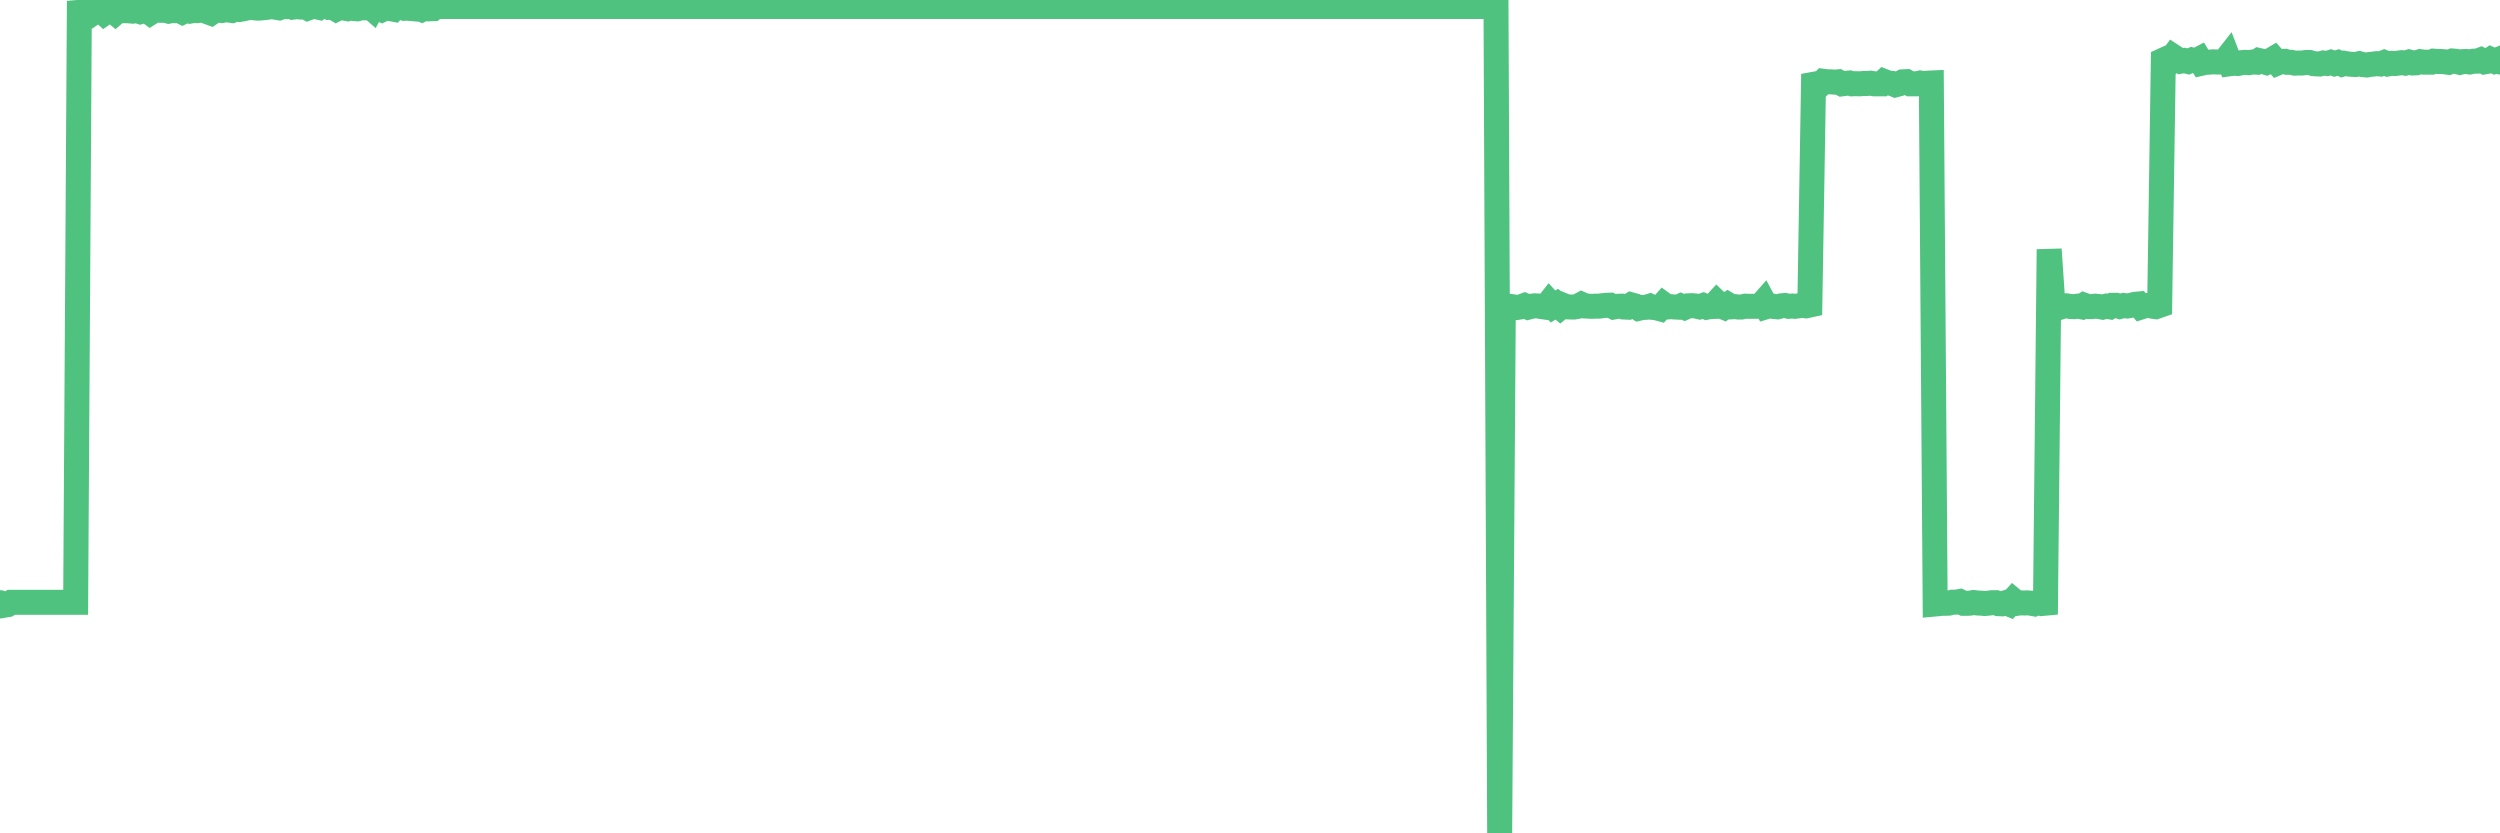 <?xml version="1.0"?><svg width="150px" height="50px" xmlns="http://www.w3.org/2000/svg" xmlns:xlink="http://www.w3.org/1999/xlink"> <polyline fill="none" stroke="#4fc280" stroke-width="1.5px" stroke-linecap="round" stroke-miterlimit="5" points="0.00,36.16 0.22,36.32 0.45,36.28 0.67,36.14 0.89,36.14 1.12,36.14 1.34,36.14 1.56,36.14 1.79,36.14 1.94,36.14 2.16,36.14 2.38,36.14 2.60,36.14 2.83,36.14 3.05,36.14 3.27,36.14 3.50,36.14 3.65,36.14 3.87,36.14 4.09,36.14 4.32,36.14 4.54,36.14 4.76,0.74 4.99,0.72 5.21,0.57 5.36,0.58 5.58,0.77 5.81,0.61 6.03,0.59 6.25,0.79 6.48,0.63 6.70,0.59 6.92,0.77 7.07,0.64 7.29,0.64 7.52,0.64 7.74,0.65 7.96,0.67 8.19,0.63 8.41,0.70 8.63,0.63 8.78,0.60 9.01,0.77 9.23,0.63 9.45,0.61 9.68,0.62 9.90,0.61 10.12,0.67 10.35,0.62 10.49,0.64 10.72,0.61 10.94,0.72 11.16,0.61 11.39,0.67 11.61,0.63 11.83,0.64 12.06,0.60 12.21,0.62 12.43,0.70 12.65,0.78 12.88,0.62 13.10,0.61 13.32,0.63 13.55,0.58 13.77,0.61 13.92,0.63 14.14,0.54 14.36,0.57 14.59,0.53 14.81,0.48 15.03,0.43 15.26,0.47 15.48,0.49 15.63,0.48 15.85,0.46 16.08,0.43 16.30,0.40 16.52,0.43 16.75,0.47 16.97,0.39 17.19,0.40 17.42,0.37 17.56,0.43 17.79,0.40 18.01,0.42 18.23,0.37 18.46,0.49 18.68,0.41 18.90,0.39 19.13,0.44 19.28,0.32 19.50,0.35 19.72,0.44 19.95,0.42 20.17,0.55 20.39,0.44 20.62,0.48 20.84,0.52 20.99,0.46 21.21,0.51 21.43,0.53 21.66,0.47 21.88,0.47 22.10,0.31 22.33,0.51 22.55,0.11 22.70,0.48 22.92,0.58 23.15,0.47 23.37,0.51 23.59,0.55 23.82,0.29 24.04,0.44 24.26,0.50 24.41,0.49 24.64,0.51 24.86,0.00 25.08,0.48 25.30,0.57 25.53,0.45 25.75,0.53 25.97,0.52 26.12,0.39 26.35,0.39 26.57,0.39 26.79,0.39 27.02,0.39 27.24,0.39 27.46,0.39 27.69,0.39 27.84,0.39 28.06,0.39 28.28,0.39 28.51,0.39 28.73,0.39 28.95,0.39 29.18,0.39 29.40,0.39 29.55,0.39 29.77,0.39 29.99,0.39 30.22,0.39 30.44,0.39 30.66,0.39 30.89,0.39 31.11,0.39 31.26,0.39 31.48,0.39 31.71,0.39 31.93,0.39 32.15,0.39 32.38,0.39 32.60,0.39 32.82,0.39 33.05,0.39 33.19,0.39 33.42,0.39 33.64,0.39 33.86,0.39 34.09,0.39 34.31,0.39 34.53,0.39 34.76,0.39 34.91,0.39 35.13,0.39 35.35,0.39 35.58,0.39 35.80,0.39 36.02,0.39 36.25,0.39 36.47,0.39 36.62,0.39 36.84,0.39 37.06,0.39 37.29,0.39 37.51,0.39 37.73,0.39 37.96,0.39 38.18,0.39 38.33,0.39 38.55,0.39 38.78,0.39 39.00,0.39 39.22,0.39 39.45,0.39 39.67,0.39 39.89,0.39 40.04,0.39 40.26,0.39 40.49,0.39 40.71,0.39 40.93,0.39 41.16,0.39 41.38,0.39 41.60,0.39 41.75,0.39 41.98,0.39 42.20,0.39 42.42,0.39 42.65,0.39 42.87,0.39 43.09,0.39 43.32,0.39 43.46,0.39 43.69,0.39 43.91,0.39 44.13,0.39 44.36,0.39 44.58,0.39 44.80,0.39 45.03,0.39 45.18,0.39 45.40,0.39 45.62,0.39 45.85,0.39 46.07,0.39 46.29,0.39 46.52,0.39 46.74,0.39 46.89,0.39 47.11,0.39 47.34,0.39 47.56,0.39 47.78,0.39 48.00,0.39 48.23,0.39 48.45,0.39 48.67,0.39 48.82,0.39 49.05,0.39 49.27,0.39 49.49,0.39 49.72,0.39 49.94,0.39 50.16,0.39 50.39,0.39 50.54,0.39 50.76,0.39 50.98,0.39 51.21,0.39 51.43,0.39 51.65,0.39 51.88,0.39 52.10,0.39 52.25,0.39 52.47,0.39 52.69,0.39 52.92,0.39 53.14,0.39 53.36,0.39 53.59,0.39 53.81,0.39 53.96,0.39 54.18,0.39 54.41,0.39 54.63,0.39 54.85,0.39 55.08,0.39 55.30,0.39 55.52,0.39 55.67,0.39 55.89,0.39 56.12,0.39 56.34,0.39 56.56,0.39 56.79,0.39 57.01,0.39 57.23,0.39 57.38,0.39 57.61,0.39 57.83,0.39 58.05,0.39 58.28,0.39 58.50,0.39 58.72,0.39 58.95,0.39 59.09,0.39 59.32,0.39 59.54,0.39 59.76,0.39 59.99,0.39 60.21,0.39 60.43,0.39 60.66,0.39 60.81,0.39 61.03,0.39 61.25,0.39 61.48,0.39 61.70,0.39 61.92,0.39 62.15,0.39 62.37,0.39 62.52,0.39 62.74,0.39 62.96,0.39 63.19,0.39 63.41,0.39 63.63,0.39 63.86,0.39 64.08,0.39 64.23,0.39 64.45,0.39 64.68,0.39 64.90,0.39 65.12,0.39 65.35,0.39 65.57,0.39 65.79,0.39 66.02,0.39 66.16,0.39 66.39,0.39 66.61,0.39 66.83,0.39 67.06,0.39 67.28,0.39 67.50,0.39 67.73,0.39 67.88,0.39 68.10,0.39 68.32,0.39 68.55,0.39 68.77,0.39 68.99,0.39 69.22,0.39 69.44,0.39 69.59,0.39 69.81,0.39 70.04,0.39 70.26,0.39 70.48,0.39 70.70,0.39 70.93,0.39 71.15,0.39 71.30,0.39 71.52,0.39 71.75,0.39 71.97,0.39 72.19,0.39 72.42,0.39 72.64,0.39 72.86,0.39 73.01,0.39 73.24,0.39 73.46,0.39 73.68,0.39 73.91,0.39 74.13,0.39 74.35,0.39 74.58,0.39 74.72,0.39 74.95,0.39 75.17,0.39 75.39,0.39 75.62,0.39 75.84,0.39 76.06,0.39 76.29,0.39 76.44,0.39 76.66,0.39 76.88,0.39 77.11,0.39 77.33,0.39 77.55,0.39 77.78,0.39 78.00,0.39 78.15,0.39 78.37,0.39 78.59,0.39 78.82,0.39 79.04,0.39 79.26,0.39 79.49,0.39 79.71,0.39 79.86,0.39 80.08,0.39 80.31,0.39 80.53,0.39 80.75,0.39 80.98,0.39 81.20,0.39 81.42,0.39 81.65,0.39 81.79,0.39 82.02,0.39 82.24,0.39 82.46,0.39 82.69,0.39 82.91,0.39 83.13,0.39 83.36,0.39 83.51,0.39 83.73,0.39 83.95,0.39 84.18,0.39 84.40,0.39 84.62,0.39 84.85,0.39 85.07,0.39 85.22,0.39 85.44,0.39 85.66,0.39 85.89,0.39 86.11,0.39 86.33,0.39 86.56,0.39 86.78,0.39 86.93,0.39 87.15,0.39 87.38,0.39 87.60,0.39 87.82,0.39 88.05,0.39 88.27,0.39 88.49,0.39 88.64,0.39 88.86,0.39 89.09,0.39 89.31,0.39 89.53,0.39 89.76,0.39 89.98,50.00 90.20,18.30 90.35,18.37 90.58,18.38 90.80,18.41 91.02,18.45 91.25,18.41 91.47,18.33 91.69,18.43 91.92,18.37 92.07,18.35 92.29,18.36 92.51,18.40 92.74,18.43 92.96,18.15 93.18,18.39 93.41,18.25 93.63,18.44 93.78,18.32 94.00,18.41 94.22,18.42 94.45,18.42 94.67,18.38 94.89,18.26 95.12,18.36 95.34,18.37 95.49,18.38 95.71,18.37 95.94,18.37 96.16,18.34 96.38,18.32 96.61,18.31 96.83,18.42 97.05,18.38 97.28,18.37 97.42,18.42 97.65,18.43 97.87,18.29 98.09,18.35 98.32,18.50 98.54,18.45 98.76,18.44 98.99,18.37 99.14,18.44 99.36,18.46 99.58,18.52 99.81,18.26 100.03,18.42 100.25,18.40 100.48,18.42 100.70,18.43 100.85,18.36 101.07,18.45 101.29,18.35 101.52,18.34 101.74,18.36 101.96,18.41 102.19,18.33 102.41,18.43 102.56,18.40 102.78,18.39 103.01,18.14 103.23,18.35 103.45,18.44 103.68,18.28 103.90,18.41 104.12,18.40 104.27,18.42 104.49,18.42 104.72,18.37 104.94,18.38 105.16,18.38 105.39,18.38 105.61,18.37 105.83,18.12 105.98,18.40 106.21,18.33 106.43,18.39 106.65,18.41 106.88,18.35 107.10,18.33 107.32,18.38 107.55,18.36 107.69,18.38 107.92,18.35 108.14,18.32 108.36,18.35 108.59,18.30 108.81,5.06 109.03,5.02 109.26,5.03 109.41,4.88 109.63,4.91 109.85,4.91 110.08,4.93 110.30,4.91 110.52,5.03 110.75,5.00 110.97,4.98 111.12,5.03 111.34,5.02 111.57,5.03 111.79,5.01 112.01,5.01 112.23,4.99 112.46,5.03 112.68,5.03 112.90,5.03 113.05,4.89 113.28,4.98 113.50,5.00 113.72,5.09 113.95,5.03 114.17,4.91 114.39,4.90 114.62,5.03 114.77,5.03 114.99,5.03 115.21,4.98 115.44,5.02 115.66,4.99 115.88,4.98 116.11,36.24 116.33,36.22 116.48,36.20 116.70,36.20 116.92,36.19 117.15,36.13 117.37,36.13 117.59,36.09 117.82,36.20 118.04,36.20 118.19,36.19 118.41,36.15 118.64,36.18 118.86,36.19 119.08,36.21 119.31,36.19 119.53,36.16 119.75,36.16 119.90,36.22 120.12,36.23 120.35,36.16 120.57,36.25 120.79,36.01 121.02,36.20 121.24,36.17 121.46,36.18 121.61,36.17 121.84,36.19 122.06,36.23 122.28,36.13 122.51,36.21 122.73,36.19 122.95,14.96 123.18,18.35 123.32,18.33 123.55,18.45 123.77,18.38 123.99,18.35 124.22,18.39 124.44,18.40 124.66,18.37 124.89,18.41 125.04,18.31 125.26,18.39 125.48,18.40 125.71,18.37 125.93,18.39 126.15,18.43 126.38,18.37 126.60,18.41 126.75,18.32 126.97,18.32 127.19,18.39 127.42,18.33 127.64,18.36 127.86,18.32 128.09,18.26 128.31,18.24 128.46,18.42 128.68,18.35 128.91,18.32 129.13,18.37 129.35,18.40 129.58,18.32 129.80,3.61 130.02,3.51 130.25,3.58 130.39,3.39 130.62,3.54 130.84,3.67 131.06,3.63 131.29,3.69 131.51,3.60 131.73,3.66 131.96,3.54 132.11,3.79 132.33,3.74 132.55,3.73 132.78,3.71 133.00,3.72 133.22,3.72 133.45,3.71 133.67,3.43 133.82,3.82 134.04,3.79 134.27,3.81 134.49,3.76 134.71,3.74 134.93,3.76 135.16,3.72 135.38,3.73 135.53,3.63 135.75,3.68 135.98,3.75 136.20,3.65 136.42,3.52 136.65,3.78 136.87,3.69 137.09,3.68 137.24,3.74 137.47,3.74 137.69,3.79 137.91,3.78 138.14,3.78 138.36,3.75 138.58,3.75 138.81,3.82 138.95,3.83 139.18,3.84 139.40,3.78 139.62,3.81 139.85,3.74 140.07,3.82 140.29,3.75 140.52,3.85 140.67,3.80 140.89,3.84 141.11,3.86 141.34,3.87 141.56,3.82 141.78,3.88 142.01,3.90 142.23,3.86 142.38,3.85 142.60,3.82 142.82,3.84 143.05,3.75 143.27,3.84 143.49,3.80 143.72,3.81 143.94,3.78 144.09,3.76 144.31,3.79 144.54,3.72 144.76,3.78 144.98,3.77 145.21,3.70 145.43,3.73 145.65,3.73 145.88,3.73 146.02,3.67 146.25,3.69 146.47,3.69 146.69,3.71 146.92,3.74 147.14,3.66 147.36,3.68 147.59,3.74 147.74,3.70 147.96,3.69 148.18,3.72 148.41,3.67 148.63,3.67 148.85,3.59 149.08,3.71 149.30,3.67 149.45,3.57 149.67,3.67 149.89,3.58 150.00,3.72 "/></svg>
